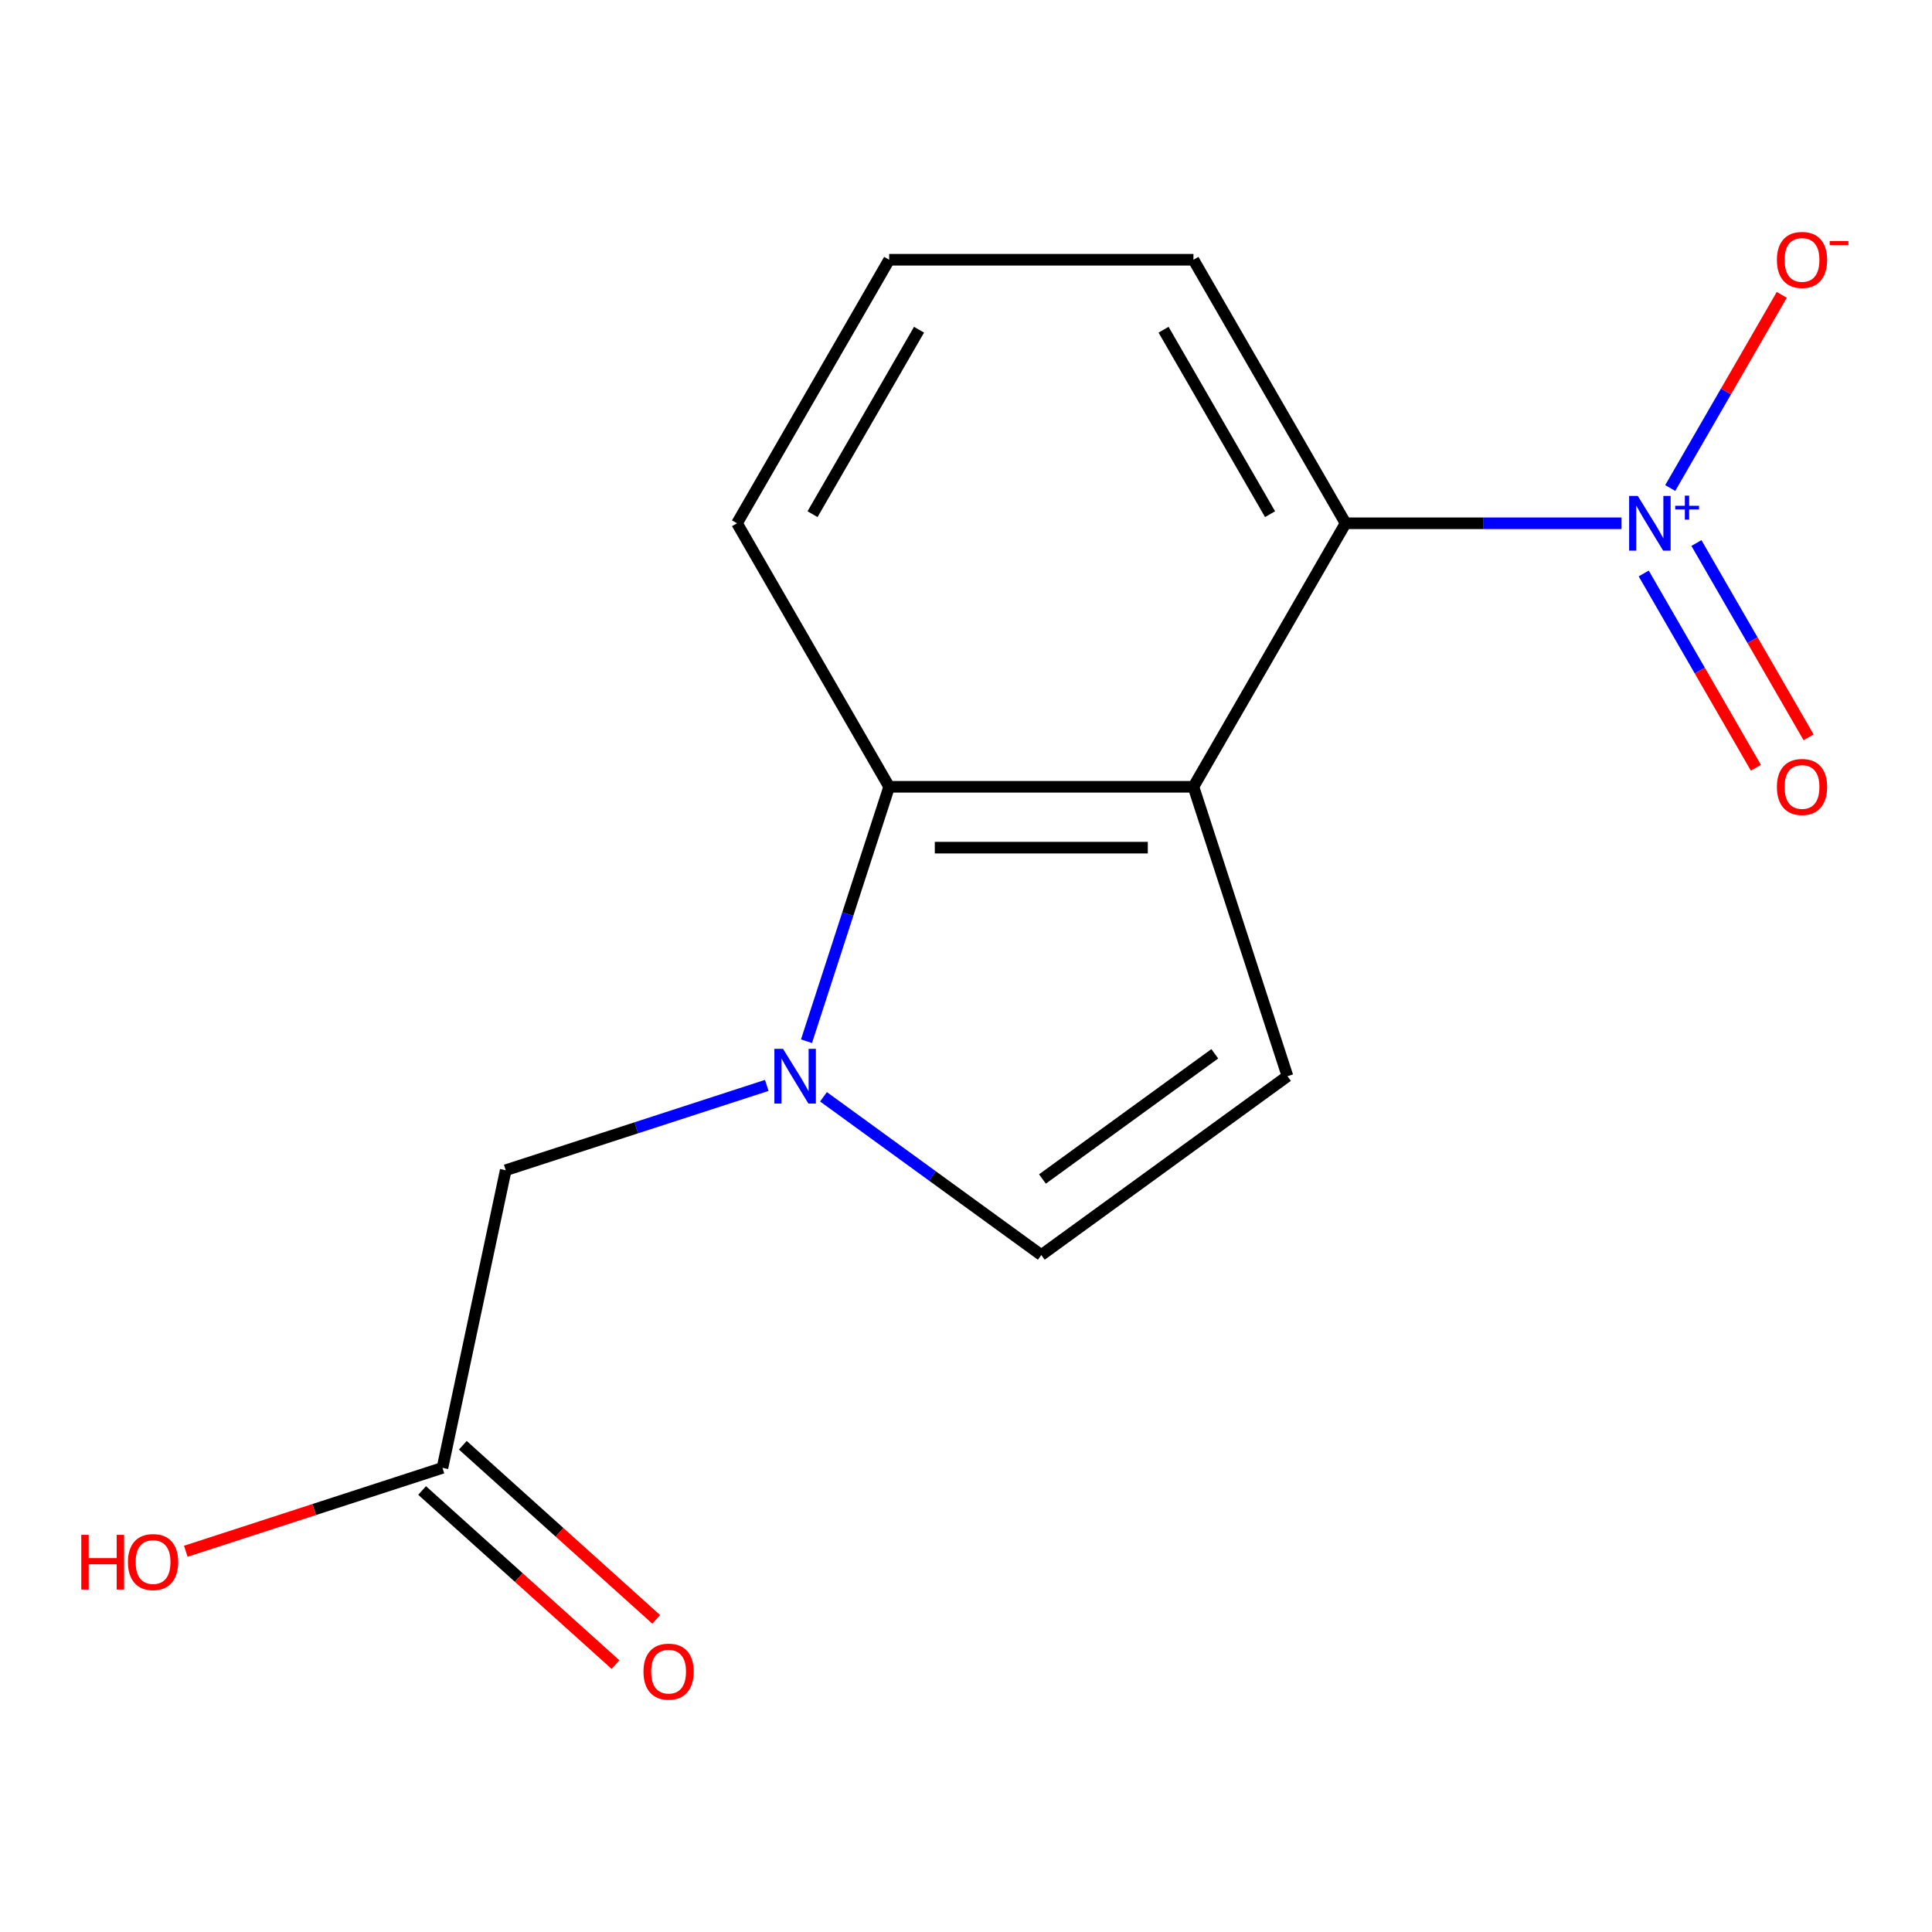 <?xml version='1.0' encoding='iso-8859-1'?>
<svg version='1.1' baseProfile='full'
              xmlns='http://www.w3.org/2000/svg'
                      xmlns:rdkit='http://www.rdkit.org/xml'
                      xmlns:xlink='http://www.w3.org/1999/xlink'
                  xml:space='preserve'
width='1000px' height='1000px' viewBox='0 0 1000 1000'>
<!-- END OF HEADER -->
<rect style='opacity:1.0;fill:#FFFFFF;stroke:none' width='1000' height='1000' x='0' y='0'> </rect>
<path class='bond-2' d='M 617.726,407.246 L 460.226,407.246' style='fill:none;fill-rule:evenodd;stroke:#000000;stroke-width:6px;stroke-linecap:butt;stroke-linejoin:miter;stroke-opacity:1' />
<path class='bond-2' d='M 594.101,438.745 L 483.851,438.745' style='fill:none;fill-rule:evenodd;stroke:#000000;stroke-width:6px;stroke-linecap:butt;stroke-linejoin:miter;stroke-opacity:1' />
<path class='bond-3' d='M 617.726,407.246 L 696.475,270.847' style='fill:none;fill-rule:evenodd;stroke:#000000;stroke-width:6px;stroke-linecap:butt;stroke-linejoin:miter;stroke-opacity:1' />
<path class='bond-4' d='M 617.726,407.246 L 666.395,557.036' style='fill:none;fill-rule:evenodd;stroke:#000000;stroke-width:6px;stroke-linecap:butt;stroke-linejoin:miter;stroke-opacity:1' />
<path class='bond-0' d='M 417.437,538.939 L 438.831,473.092' style='fill:none;fill-rule:evenodd;stroke:#0000FF;stroke-width:6px;stroke-linecap:butt;stroke-linejoin:miter;stroke-opacity:1' />
<path class='bond-0' d='M 438.831,473.092 L 460.226,407.246' style='fill:none;fill-rule:evenodd;stroke:#000000;stroke-width:6px;stroke-linecap:butt;stroke-linejoin:miter;stroke-opacity:1' />
<path class='bond-6' d='M 396.879,561.805 L 329.322,583.756' style='fill:none;fill-rule:evenodd;stroke:#0000FF;stroke-width:6px;stroke-linecap:butt;stroke-linejoin:miter;stroke-opacity:1' />
<path class='bond-6' d='M 329.322,583.756 L 261.766,605.706' style='fill:none;fill-rule:evenodd;stroke:#000000;stroke-width:6px;stroke-linecap:butt;stroke-linejoin:miter;stroke-opacity:1' />
<path class='bond-15' d='M 426.234,567.7 L 482.605,608.656' style='fill:none;fill-rule:evenodd;stroke:#0000FF;stroke-width:6px;stroke-linecap:butt;stroke-linejoin:miter;stroke-opacity:1' />
<path class='bond-15' d='M 482.605,608.656 L 538.976,649.612' style='fill:none;fill-rule:evenodd;stroke:#000000;stroke-width:6px;stroke-linecap:butt;stroke-linejoin:miter;stroke-opacity:1' />
<path class='bond-1' d='M 839.297,270.847 L 767.886,270.847' style='fill:none;fill-rule:evenodd;stroke:#0000FF;stroke-width:6px;stroke-linecap:butt;stroke-linejoin:miter;stroke-opacity:1' />
<path class='bond-1' d='M 767.886,270.847 L 696.475,270.847' style='fill:none;fill-rule:evenodd;stroke:#000000;stroke-width:6px;stroke-linecap:butt;stroke-linejoin:miter;stroke-opacity:1' />
<path class='bond-7' d='M 864.509,252.601 L 893.371,202.61' style='fill:none;fill-rule:evenodd;stroke:#0000FF;stroke-width:6px;stroke-linecap:butt;stroke-linejoin:miter;stroke-opacity:1' />
<path class='bond-7' d='M 893.371,202.61 L 922.233,152.62' style='fill:none;fill-rule:evenodd;stroke:#FF0000;stroke-width:6px;stroke-linecap:butt;stroke-linejoin:miter;stroke-opacity:1' />
<path class='bond-9' d='M 850.783,296.82 L 879.814,347.103' style='fill:none;fill-rule:evenodd;stroke:#0000FF;stroke-width:6px;stroke-linecap:butt;stroke-linejoin:miter;stroke-opacity:1' />
<path class='bond-9' d='M 879.814,347.103 L 908.845,397.385' style='fill:none;fill-rule:evenodd;stroke:#FF0000;stroke-width:6px;stroke-linecap:butt;stroke-linejoin:miter;stroke-opacity:1' />
<path class='bond-9' d='M 878.063,281.07 L 907.094,331.353' style='fill:none;fill-rule:evenodd;stroke:#0000FF;stroke-width:6px;stroke-linecap:butt;stroke-linejoin:miter;stroke-opacity:1' />
<path class='bond-9' d='M 907.094,331.353 L 936.124,381.636' style='fill:none;fill-rule:evenodd;stroke:#FF0000;stroke-width:6px;stroke-linecap:butt;stroke-linejoin:miter;stroke-opacity:1' />
<path class='bond-12' d='M 460.226,407.246 L 381.477,270.847' style='fill:none;fill-rule:evenodd;stroke:#000000;stroke-width:6px;stroke-linecap:butt;stroke-linejoin:miter;stroke-opacity:1' />
<path class='bond-13' d='M 696.475,270.847 L 617.726,134.449' style='fill:none;fill-rule:evenodd;stroke:#000000;stroke-width:6px;stroke-linecap:butt;stroke-linejoin:miter;stroke-opacity:1' />
<path class='bond-13' d='M 657.383,266.137 L 602.258,170.659' style='fill:none;fill-rule:evenodd;stroke:#000000;stroke-width:6px;stroke-linecap:butt;stroke-linejoin:miter;stroke-opacity:1' />
<path class='bond-5' d='M 666.395,557.036 L 538.976,649.612' style='fill:none;fill-rule:evenodd;stroke:#000000;stroke-width:6px;stroke-linecap:butt;stroke-linejoin:miter;stroke-opacity:1' />
<path class='bond-5' d='M 628.767,545.439 L 539.574,610.242' style='fill:none;fill-rule:evenodd;stroke:#000000;stroke-width:6px;stroke-linecap:butt;stroke-linejoin:miter;stroke-opacity:1' />
<path class='bond-8' d='M 261.766,605.706 L 229.02,759.764' style='fill:none;fill-rule:evenodd;stroke:#000000;stroke-width:6px;stroke-linecap:butt;stroke-linejoin:miter;stroke-opacity:1' />
<path class='bond-10' d='M 218.481,771.468 L 268.535,816.537' style='fill:none;fill-rule:evenodd;stroke:#000000;stroke-width:6px;stroke-linecap:butt;stroke-linejoin:miter;stroke-opacity:1' />
<path class='bond-10' d='M 268.535,816.537 L 318.588,861.605' style='fill:none;fill-rule:evenodd;stroke:#FF0000;stroke-width:6px;stroke-linecap:butt;stroke-linejoin:miter;stroke-opacity:1' />
<path class='bond-10' d='M 239.559,748.059 L 289.612,793.128' style='fill:none;fill-rule:evenodd;stroke:#000000;stroke-width:6px;stroke-linecap:butt;stroke-linejoin:miter;stroke-opacity:1' />
<path class='bond-10' d='M 289.612,793.128 L 339.666,838.196' style='fill:none;fill-rule:evenodd;stroke:#FF0000;stroke-width:6px;stroke-linecap:butt;stroke-linejoin:miter;stroke-opacity:1' />
<path class='bond-11' d='M 229.02,759.764 L 162.593,781.347' style='fill:none;fill-rule:evenodd;stroke:#000000;stroke-width:6px;stroke-linecap:butt;stroke-linejoin:miter;stroke-opacity:1' />
<path class='bond-11' d='M 162.593,781.347 L 96.167,802.93' style='fill:none;fill-rule:evenodd;stroke:#FF0000;stroke-width:6px;stroke-linecap:butt;stroke-linejoin:miter;stroke-opacity:1' />
<path class='bond-16' d='M 381.477,270.847 L 460.226,134.449' style='fill:none;fill-rule:evenodd;stroke:#000000;stroke-width:6px;stroke-linecap:butt;stroke-linejoin:miter;stroke-opacity:1' />
<path class='bond-16' d='M 420.569,266.137 L 475.694,170.659' style='fill:none;fill-rule:evenodd;stroke:#000000;stroke-width:6px;stroke-linecap:butt;stroke-linejoin:miter;stroke-opacity:1' />
<path class='bond-14' d='M 617.726,134.449 L 460.226,134.449' style='fill:none;fill-rule:evenodd;stroke:#000000;stroke-width:6px;stroke-linecap:butt;stroke-linejoin:miter;stroke-opacity:1' />
<path  class='atom-1' d='M 405.296 542.876
L 414.576 557.876
Q 415.496 559.356, 416.976 562.036
Q 418.456 564.716, 418.536 564.876
L 418.536 542.876
L 422.296 542.876
L 422.296 571.196
L 418.416 571.196
L 408.456 554.796
Q 407.296 552.876, 406.056 550.676
Q 404.856 548.476, 404.496 547.796
L 404.496 571.196
L 400.816 571.196
L 400.816 542.876
L 405.296 542.876
' fill='#0000FF'/>
<path  class='atom-2' d='M 847.714 256.687
L 856.994 271.687
Q 857.914 273.167, 859.394 275.847
Q 860.874 278.527, 860.954 278.687
L 860.954 256.687
L 864.714 256.687
L 864.714 285.007
L 860.834 285.007
L 850.874 268.607
Q 849.714 266.687, 848.474 264.487
Q 847.274 262.287, 846.914 261.607
L 846.914 285.007
L 843.234 285.007
L 843.234 256.687
L 847.714 256.687
' fill='#0000FF'/>
<path  class='atom-2' d='M 867.09 261.792
L 872.08 261.792
L 872.08 256.538
L 874.298 256.538
L 874.298 261.792
L 879.419 261.792
L 879.419 263.693
L 874.298 263.693
L 874.298 268.973
L 872.08 268.973
L 872.08 263.693
L 867.09 263.693
L 867.09 261.792
' fill='#0000FF'/>
<path  class='atom-8' d='M 919.724 134.529
Q 919.724 127.729, 923.084 123.929
Q 926.444 120.129, 932.724 120.129
Q 939.004 120.129, 942.364 123.929
Q 945.724 127.729, 945.724 134.529
Q 945.724 141.409, 942.324 145.329
Q 938.924 149.209, 932.724 149.209
Q 926.484 149.209, 923.084 145.329
Q 919.724 141.449, 919.724 134.529
M 932.724 146.009
Q 937.044 146.009, 939.364 143.129
Q 941.724 140.209, 941.724 134.529
Q 941.724 128.969, 939.364 126.169
Q 937.044 123.329, 932.724 123.329
Q 928.404 123.329, 926.044 126.129
Q 923.724 128.929, 923.724 134.529
Q 923.724 140.249, 926.044 143.129
Q 928.404 146.009, 932.724 146.009
' fill='#FF0000'/>
<path  class='atom-8' d='M 947.044 124.751
L 956.733 124.751
L 956.733 126.863
L 947.044 126.863
L 947.044 124.751
' fill='#FF0000'/>
<path  class='atom-10' d='M 919.724 407.326
Q 919.724 400.526, 923.084 396.726
Q 926.444 392.926, 932.724 392.926
Q 939.004 392.926, 942.364 396.726
Q 945.724 400.526, 945.724 407.326
Q 945.724 414.206, 942.324 418.126
Q 938.924 422.006, 932.724 422.006
Q 926.484 422.006, 923.084 418.126
Q 919.724 414.246, 919.724 407.326
M 932.724 418.806
Q 937.044 418.806, 939.364 415.926
Q 941.724 413.006, 941.724 407.326
Q 941.724 401.766, 939.364 398.966
Q 937.044 396.126, 932.724 396.126
Q 928.404 396.126, 926.044 398.926
Q 923.724 401.726, 923.724 407.326
Q 923.724 413.046, 926.044 415.926
Q 928.404 418.806, 932.724 418.806
' fill='#FF0000'/>
<path  class='atom-11' d='M 333.064 865.231
Q 333.064 858.431, 336.424 854.631
Q 339.784 850.831, 346.064 850.831
Q 352.344 850.831, 355.704 854.631
Q 359.064 858.431, 359.064 865.231
Q 359.064 872.111, 355.664 876.031
Q 352.264 879.911, 346.064 879.911
Q 339.824 879.911, 336.424 876.031
Q 333.064 872.151, 333.064 865.231
M 346.064 876.711
Q 350.384 876.711, 352.704 873.831
Q 355.064 870.911, 355.064 865.231
Q 355.064 859.671, 352.704 856.871
Q 350.384 854.031, 346.064 854.031
Q 341.744 854.031, 339.384 856.831
Q 337.064 859.631, 337.064 865.231
Q 337.064 870.951, 339.384 873.831
Q 341.744 876.711, 346.064 876.711
' fill='#FF0000'/>
<path  class='atom-12' d='M 42.069 794.434
L 45.909 794.434
L 45.909 806.474
L 60.389 806.474
L 60.389 794.434
L 64.229 794.434
L 64.229 822.754
L 60.389 822.754
L 60.389 809.674
L 45.909 809.674
L 45.909 822.754
L 42.069 822.754
L 42.069 794.434
' fill='#FF0000'/>
<path  class='atom-12' d='M 66.229 808.514
Q 66.229 801.714, 69.589 797.914
Q 72.949 794.114, 79.229 794.114
Q 85.509 794.114, 88.869 797.914
Q 92.229 801.714, 92.229 808.514
Q 92.229 815.394, 88.829 819.314
Q 85.429 823.194, 79.229 823.194
Q 72.989 823.194, 69.589 819.314
Q 66.229 815.434, 66.229 808.514
M 79.229 819.994
Q 83.549 819.994, 85.869 817.114
Q 88.229 814.194, 88.229 808.514
Q 88.229 802.954, 85.869 800.154
Q 83.549 797.314, 79.229 797.314
Q 74.909 797.314, 72.549 800.114
Q 70.229 802.914, 70.229 808.514
Q 70.229 814.234, 72.549 817.114
Q 74.909 819.994, 79.229 819.994
' fill='#FF0000'/>
</svg>
